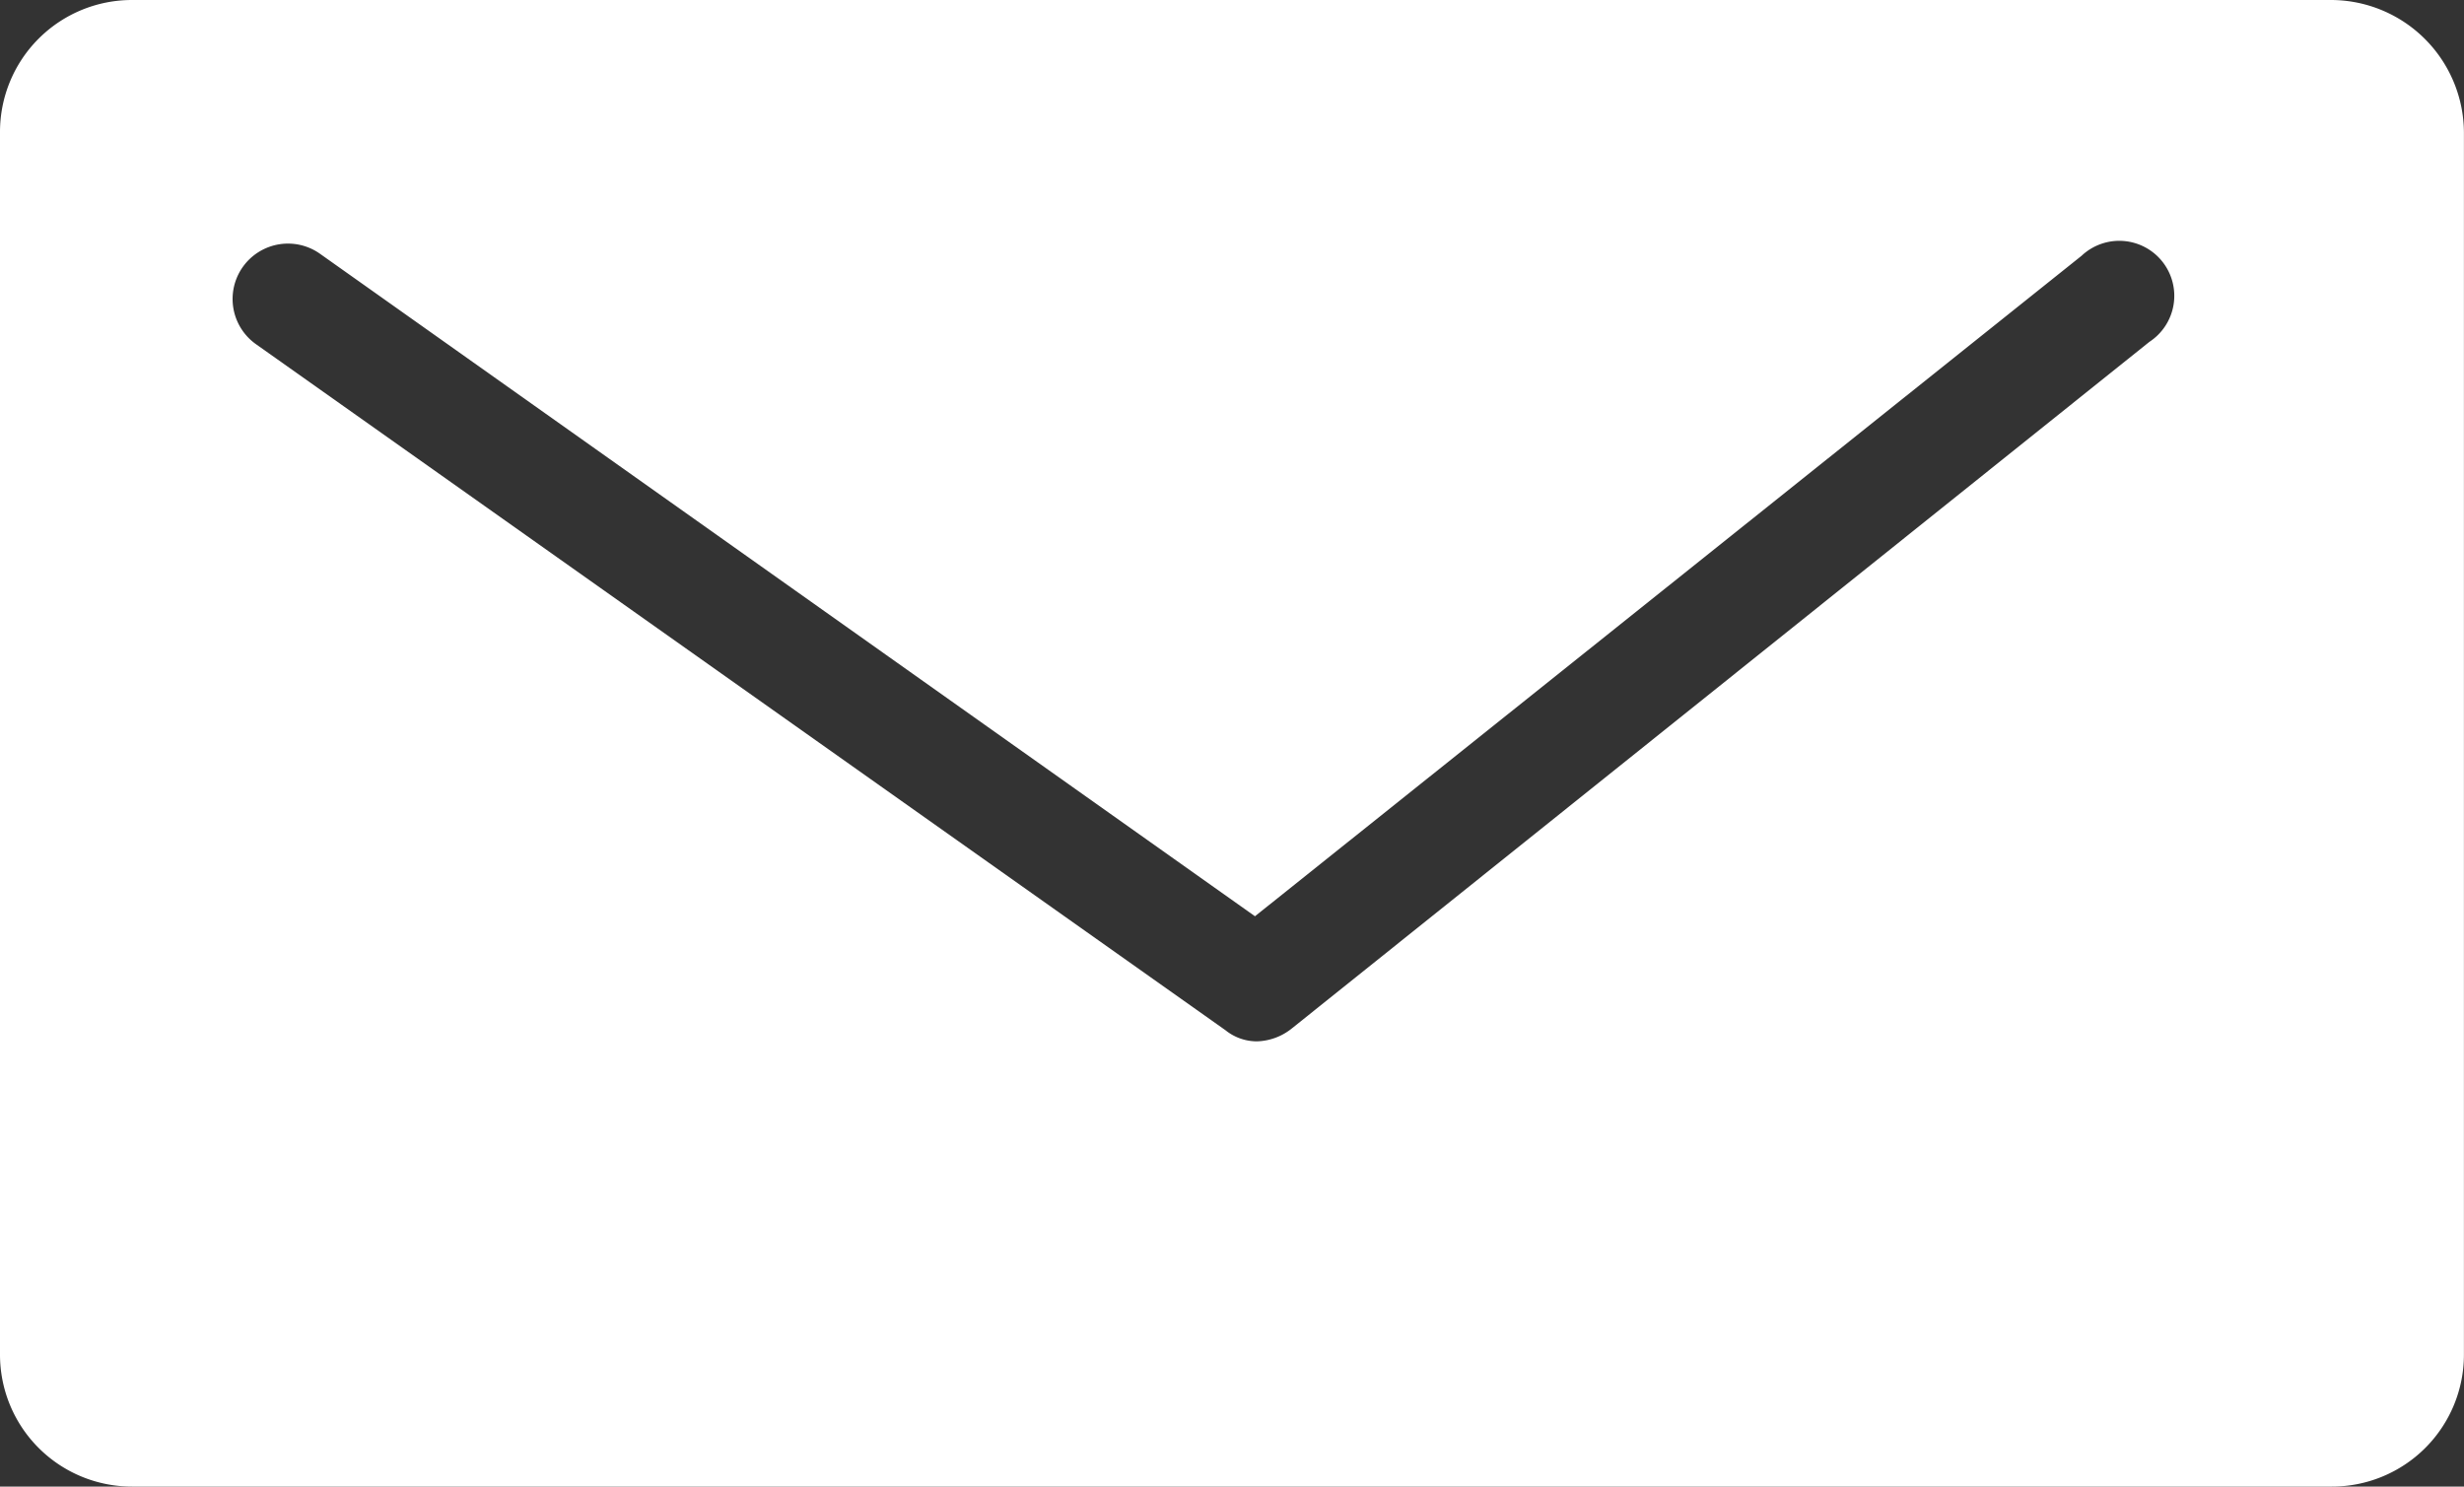 <svg xmlns="http://www.w3.org/2000/svg" viewBox="0 0 33.144 20">
  <rect x="0" y="0" width="33.144" height="20" fill="#333333" stroke="none"/>
  <defs>
    <style>
      .cls-1 {
        fill: #fff;
      }
    </style>
  </defs>
  <path id="Path_679" data-name="Path 679" class="cls-1" d="M31.361,0H1.782A1.775,1.775,0,0,0,0,1.782V18.218A1.775,1.775,0,0,0,1.782,20H31.361a1.775,1.775,0,0,0,1.782-1.782V1.782A1.791,1.791,0,0,0,31.361,0Zm-2.45,4.6L17.376,13.837a.781.781,0,0,1-.47.173.672.672,0,0,1-.421-.149L3.441,4.629a.745.745,0,0,1,.866-1.213l12.574,8.911L28,3.441A.74.74,0,1,1,28.911,4.6Z"/>
</svg>
